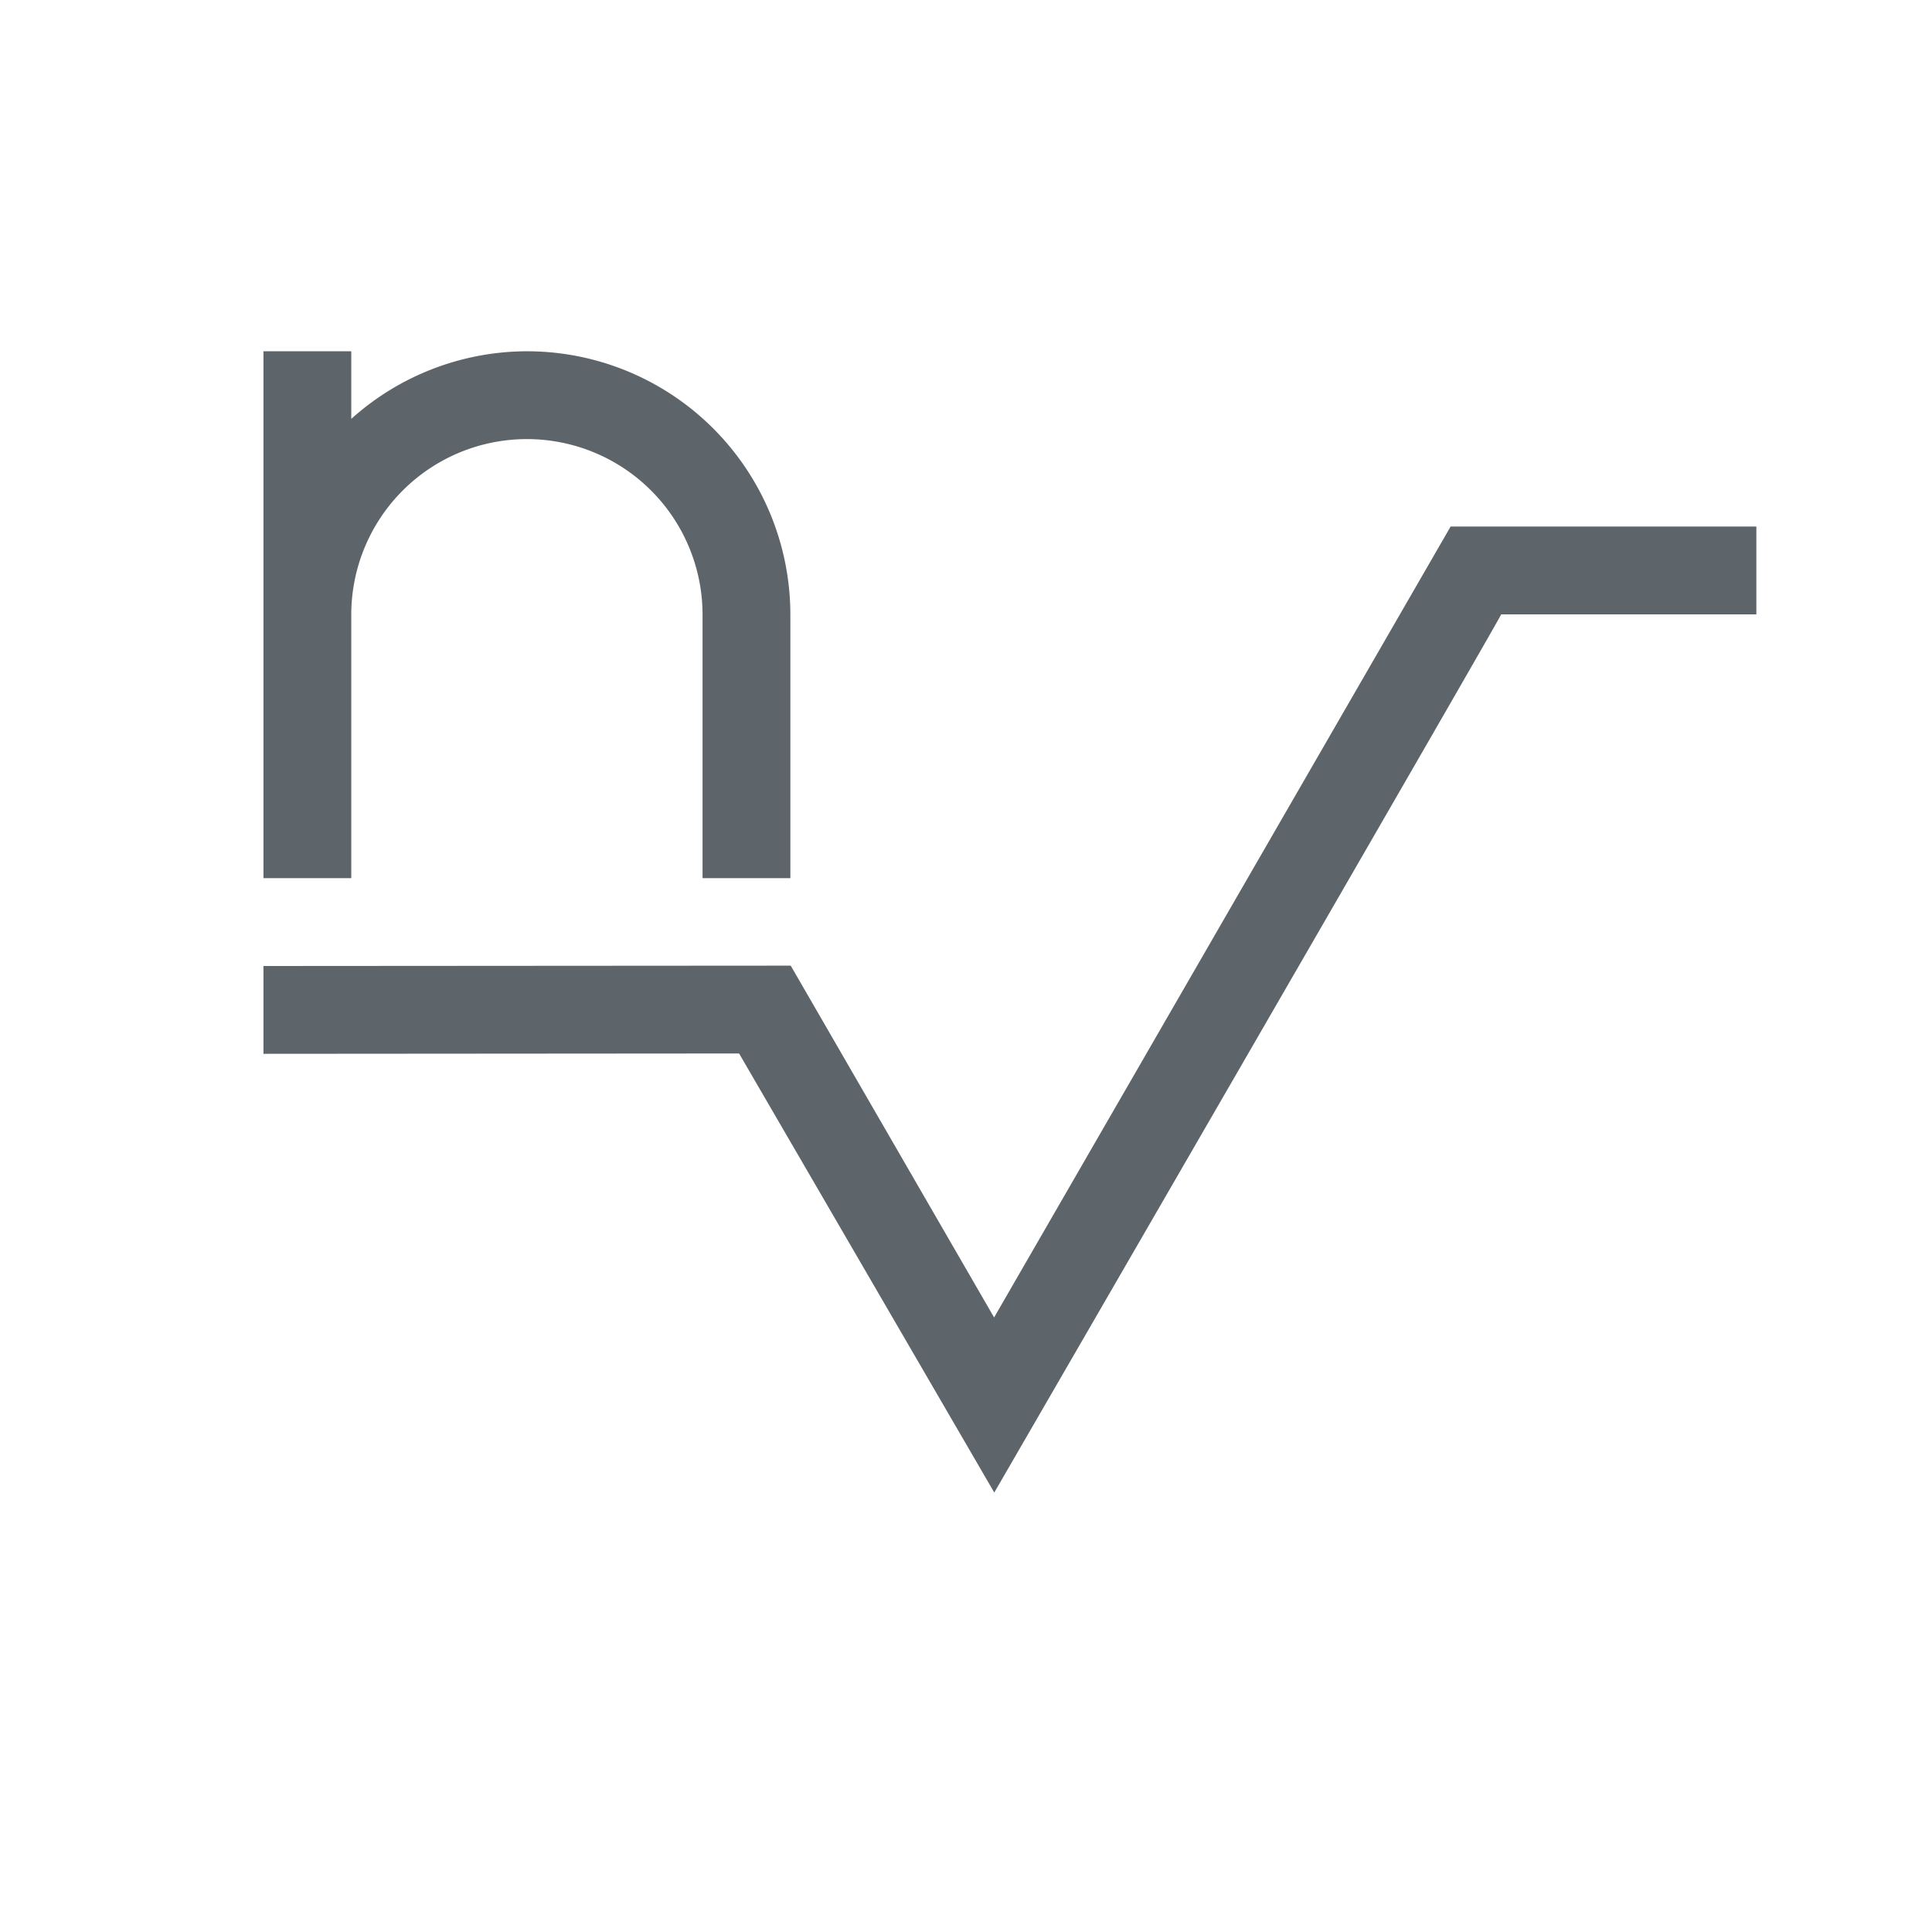 <svg xmlns="http://www.w3.org/2000/svg" viewBox="0 0 22 22">
  <defs id="defs3051">
    <style type="text/css" id="current-color-scheme">
      .ColorScheme-Text {
        color:#5d656b;
      }
      </style>
  </defs>
 <path 
     style="fill:currentColor;fill-opacity:1;stroke:none" 
     d="M 3 4 L 3 7 L 3 10 L 4 10 L 4 7 A 2 2 0 0 1 6 5 A 2 2 0 0 1 8 7 L 8 10 L 9 10 L 9 7 A 3 3 0 0 0 6 4 A 3 3 0 0 0 4 4.77 L 4 4 L 3 4 z M 16.516 5.996 L 16.516 6 L 11.32 15.002 L 9.004 10.996 L 9 10.996 L 3 11 L 3 12 L 8.416 11.996 L 11.322 16.996 C 11.322 16.996 17.105 7.005 17.094 6.996 L 20 6.996 L 20 5.996 L 16.516 5.996 z "
	 class="ColorScheme-Text"
     />
</svg>
